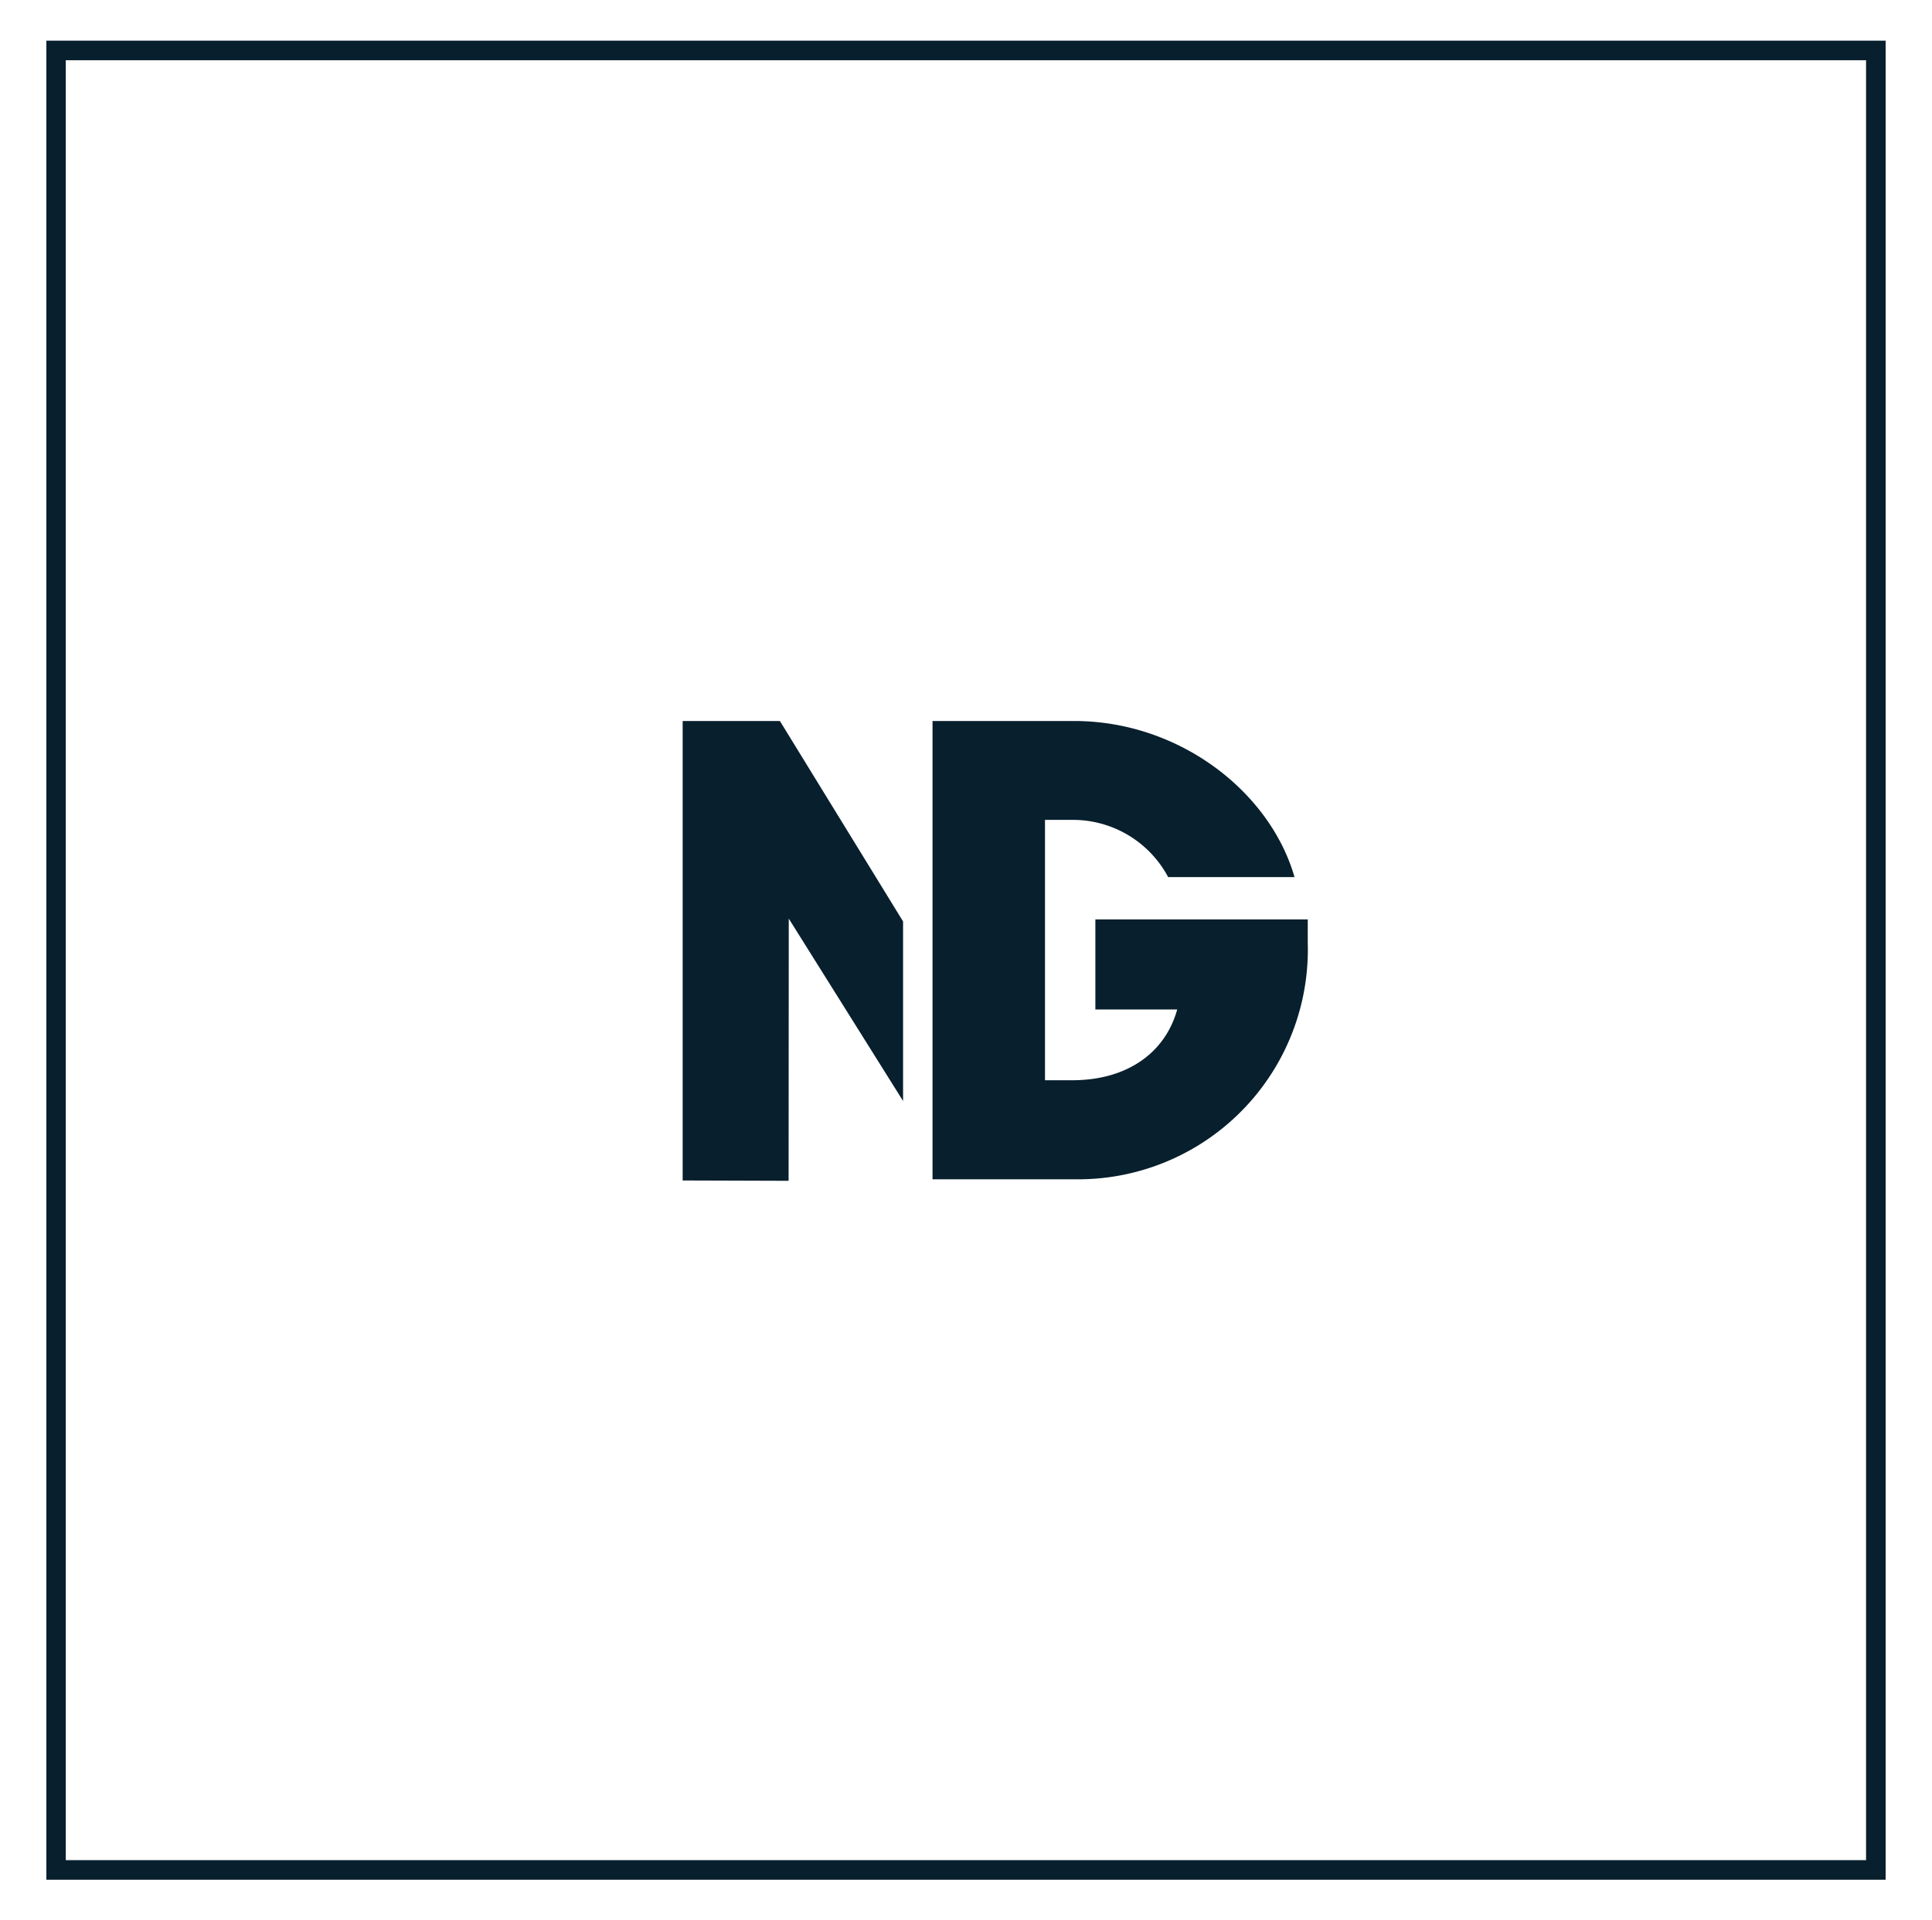 <svg id="Layer_1" data-name="Layer 1" xmlns="http://www.w3.org/2000/svg" viewBox="0 0 115.44 114.77"><defs><style>.cls-1{fill:#081f2d;}</style></defs><path class="cls-1" d="M2.77,2.43V112.34h109.9V2.43ZM111.5,111.17H3.93V3.6H111.5Z"/><path class="cls-1" d="M78.14,56.34c0-.54,0-.93,0-1.39H65.45v5.38h4.89c-.7,2.54-2.93,4.22-6.25,4.23H62.44V49L64,49a6.45,6.45,0,0,1,5.8,3.42h7.55c-1.46-5.09-6.87-9.33-13.17-9.33l-.63,0H55.72V70.48h8.8A13.73,13.73,0,0,0,78.14,56.34"/><polygon class="cls-1" points="40.79 43.09 40.79 70.55 47.12 70.57 47.13 54.9 53.96 65.8 53.96 55.07 46.6 43.09 40.79 43.09"/></svg>